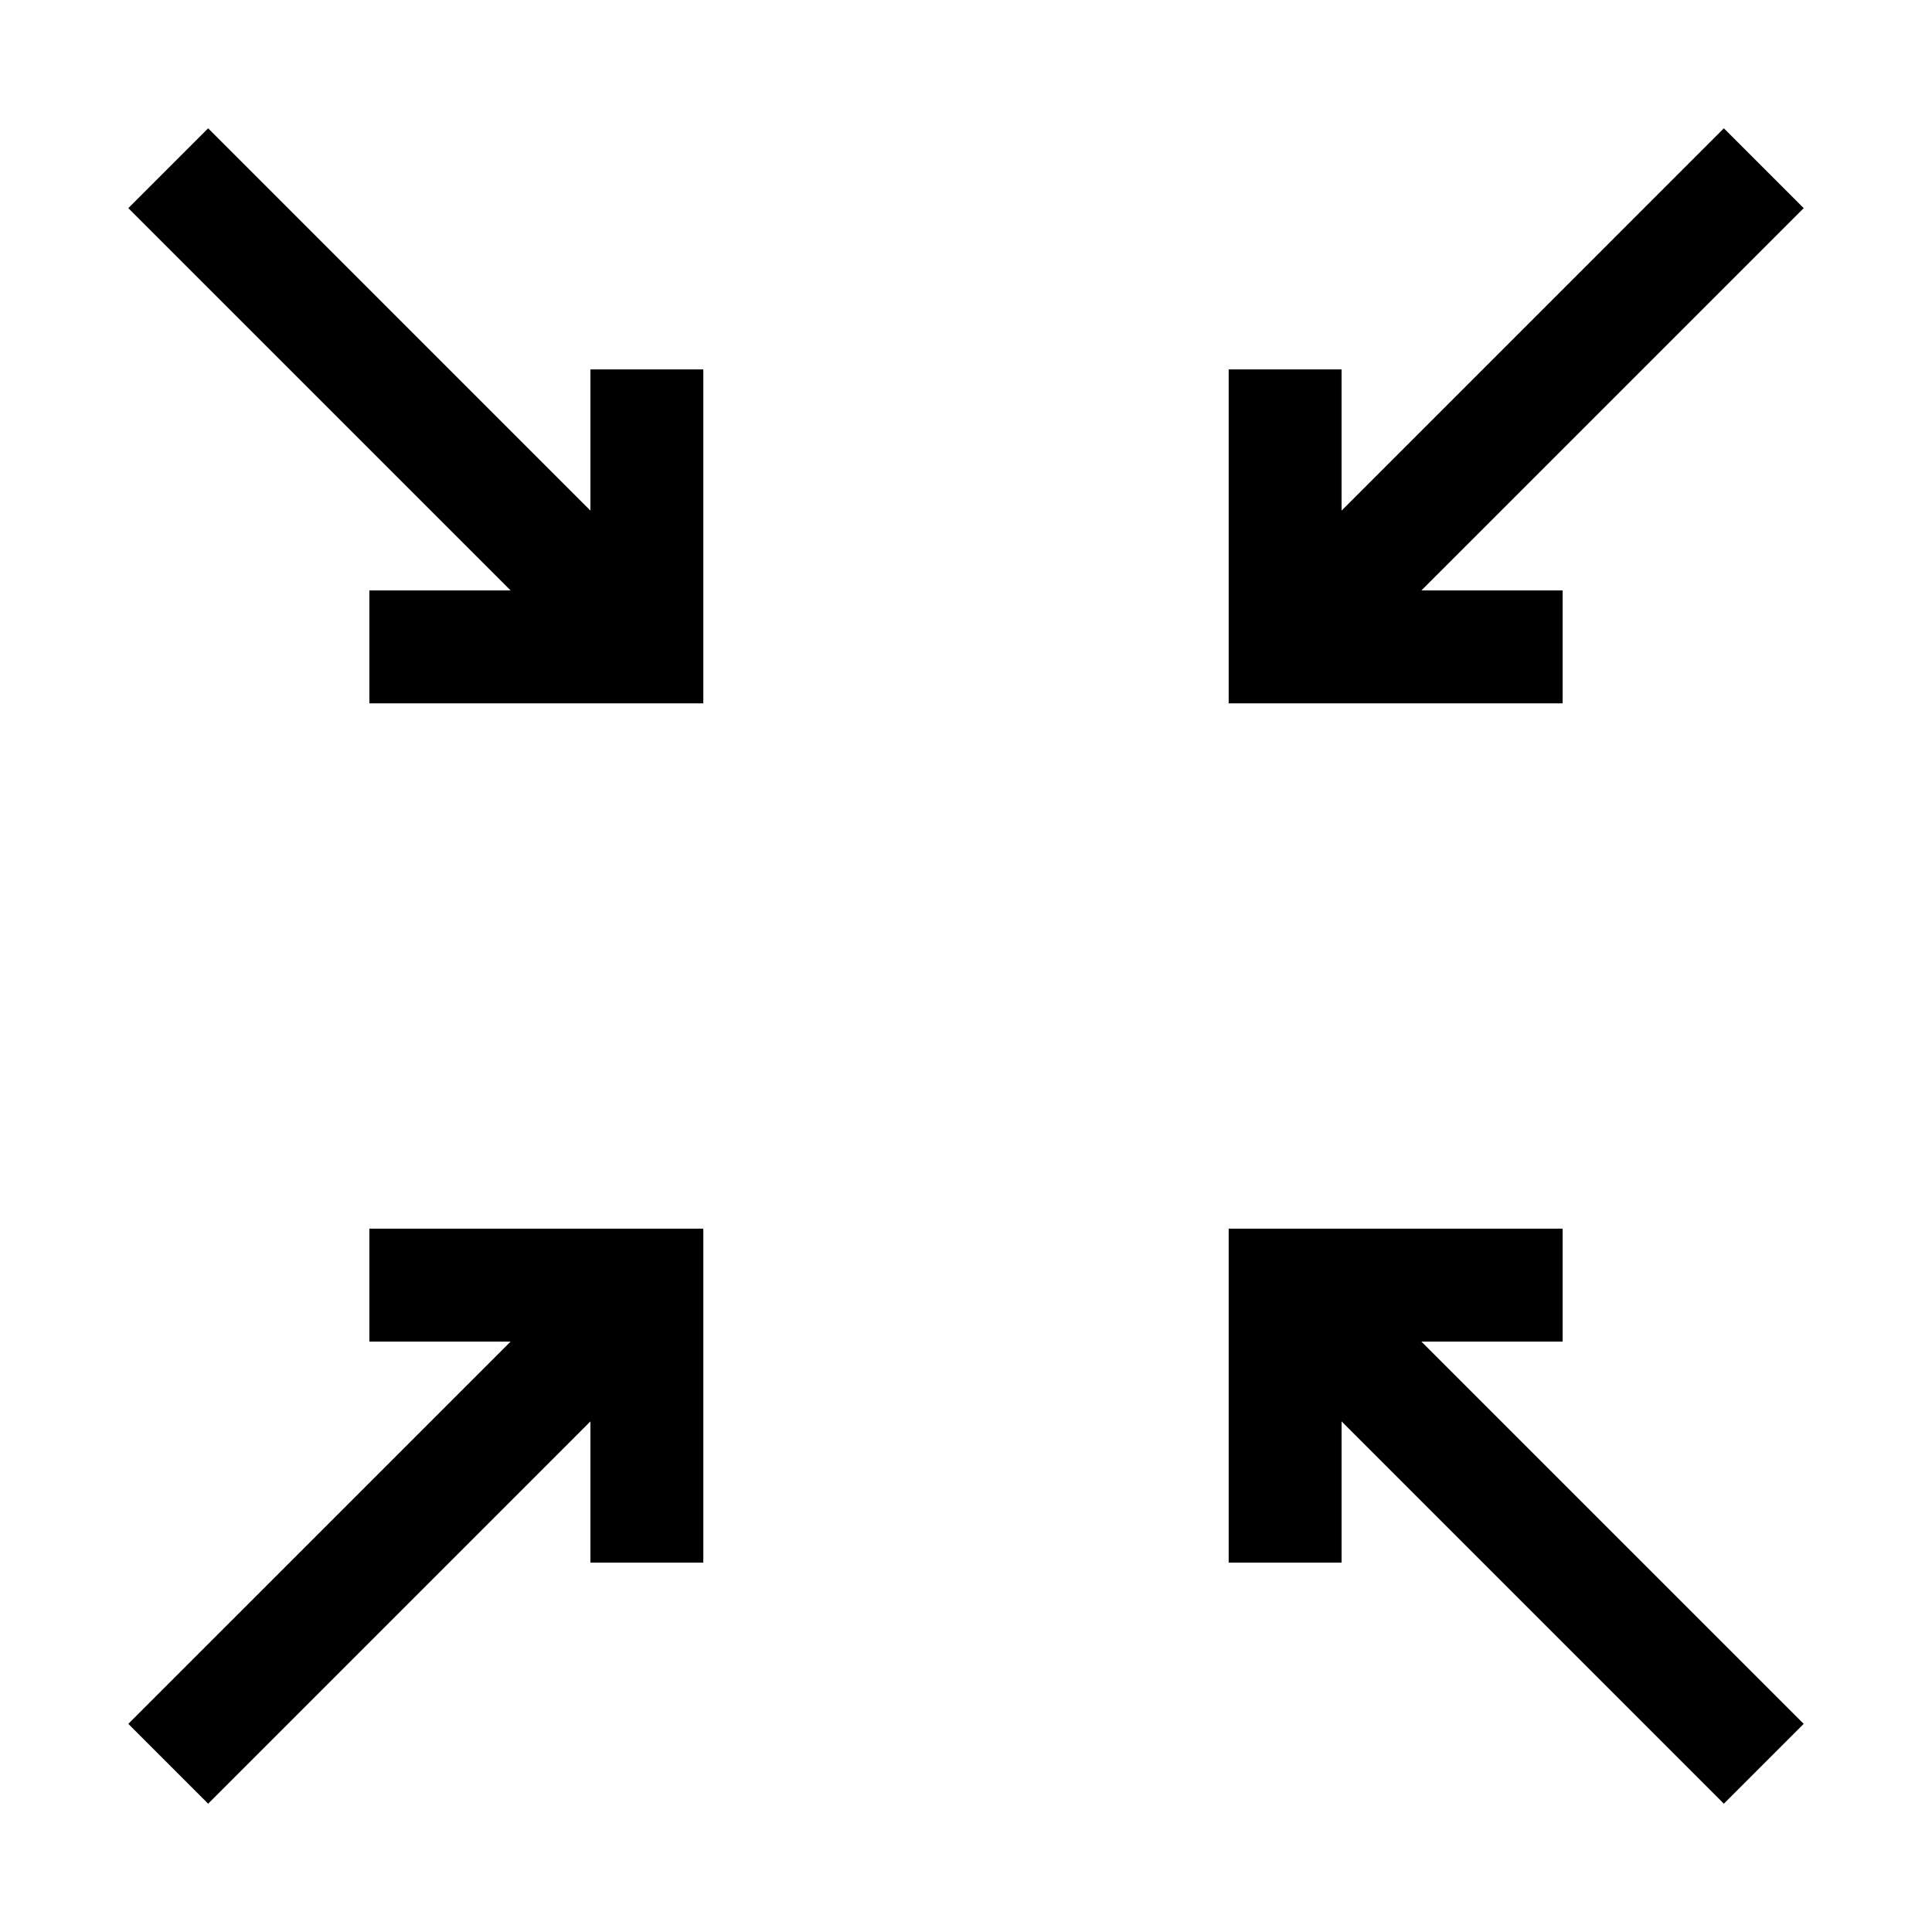 <?xml version="1.0" ?>
<svg fill="#000000" width="800px" height="800px" viewBox="0 0 512 512" data-name="Layer 1" id="Layer_1" xmlns="http://www.w3.org/2000/svg"><path d="M414.11,186.39h-88.5V97.89h29.92v37.43L456.84,34,478,55.16,376.68,156.47h37.43Zm0,169.14V325.61h-88.5v88.5h29.92V376.68L456.84,478,478,456.84,376.68,355.53Zm-316.22,0h37.43L34,456.84,55.16,478,156.47,376.68v37.43h29.92v-88.5H97.89Zm58.58-220.21L55.16,34,34,55.16,135.32,156.47H97.89v29.92h88.5V97.89H156.47Z"/></svg>
